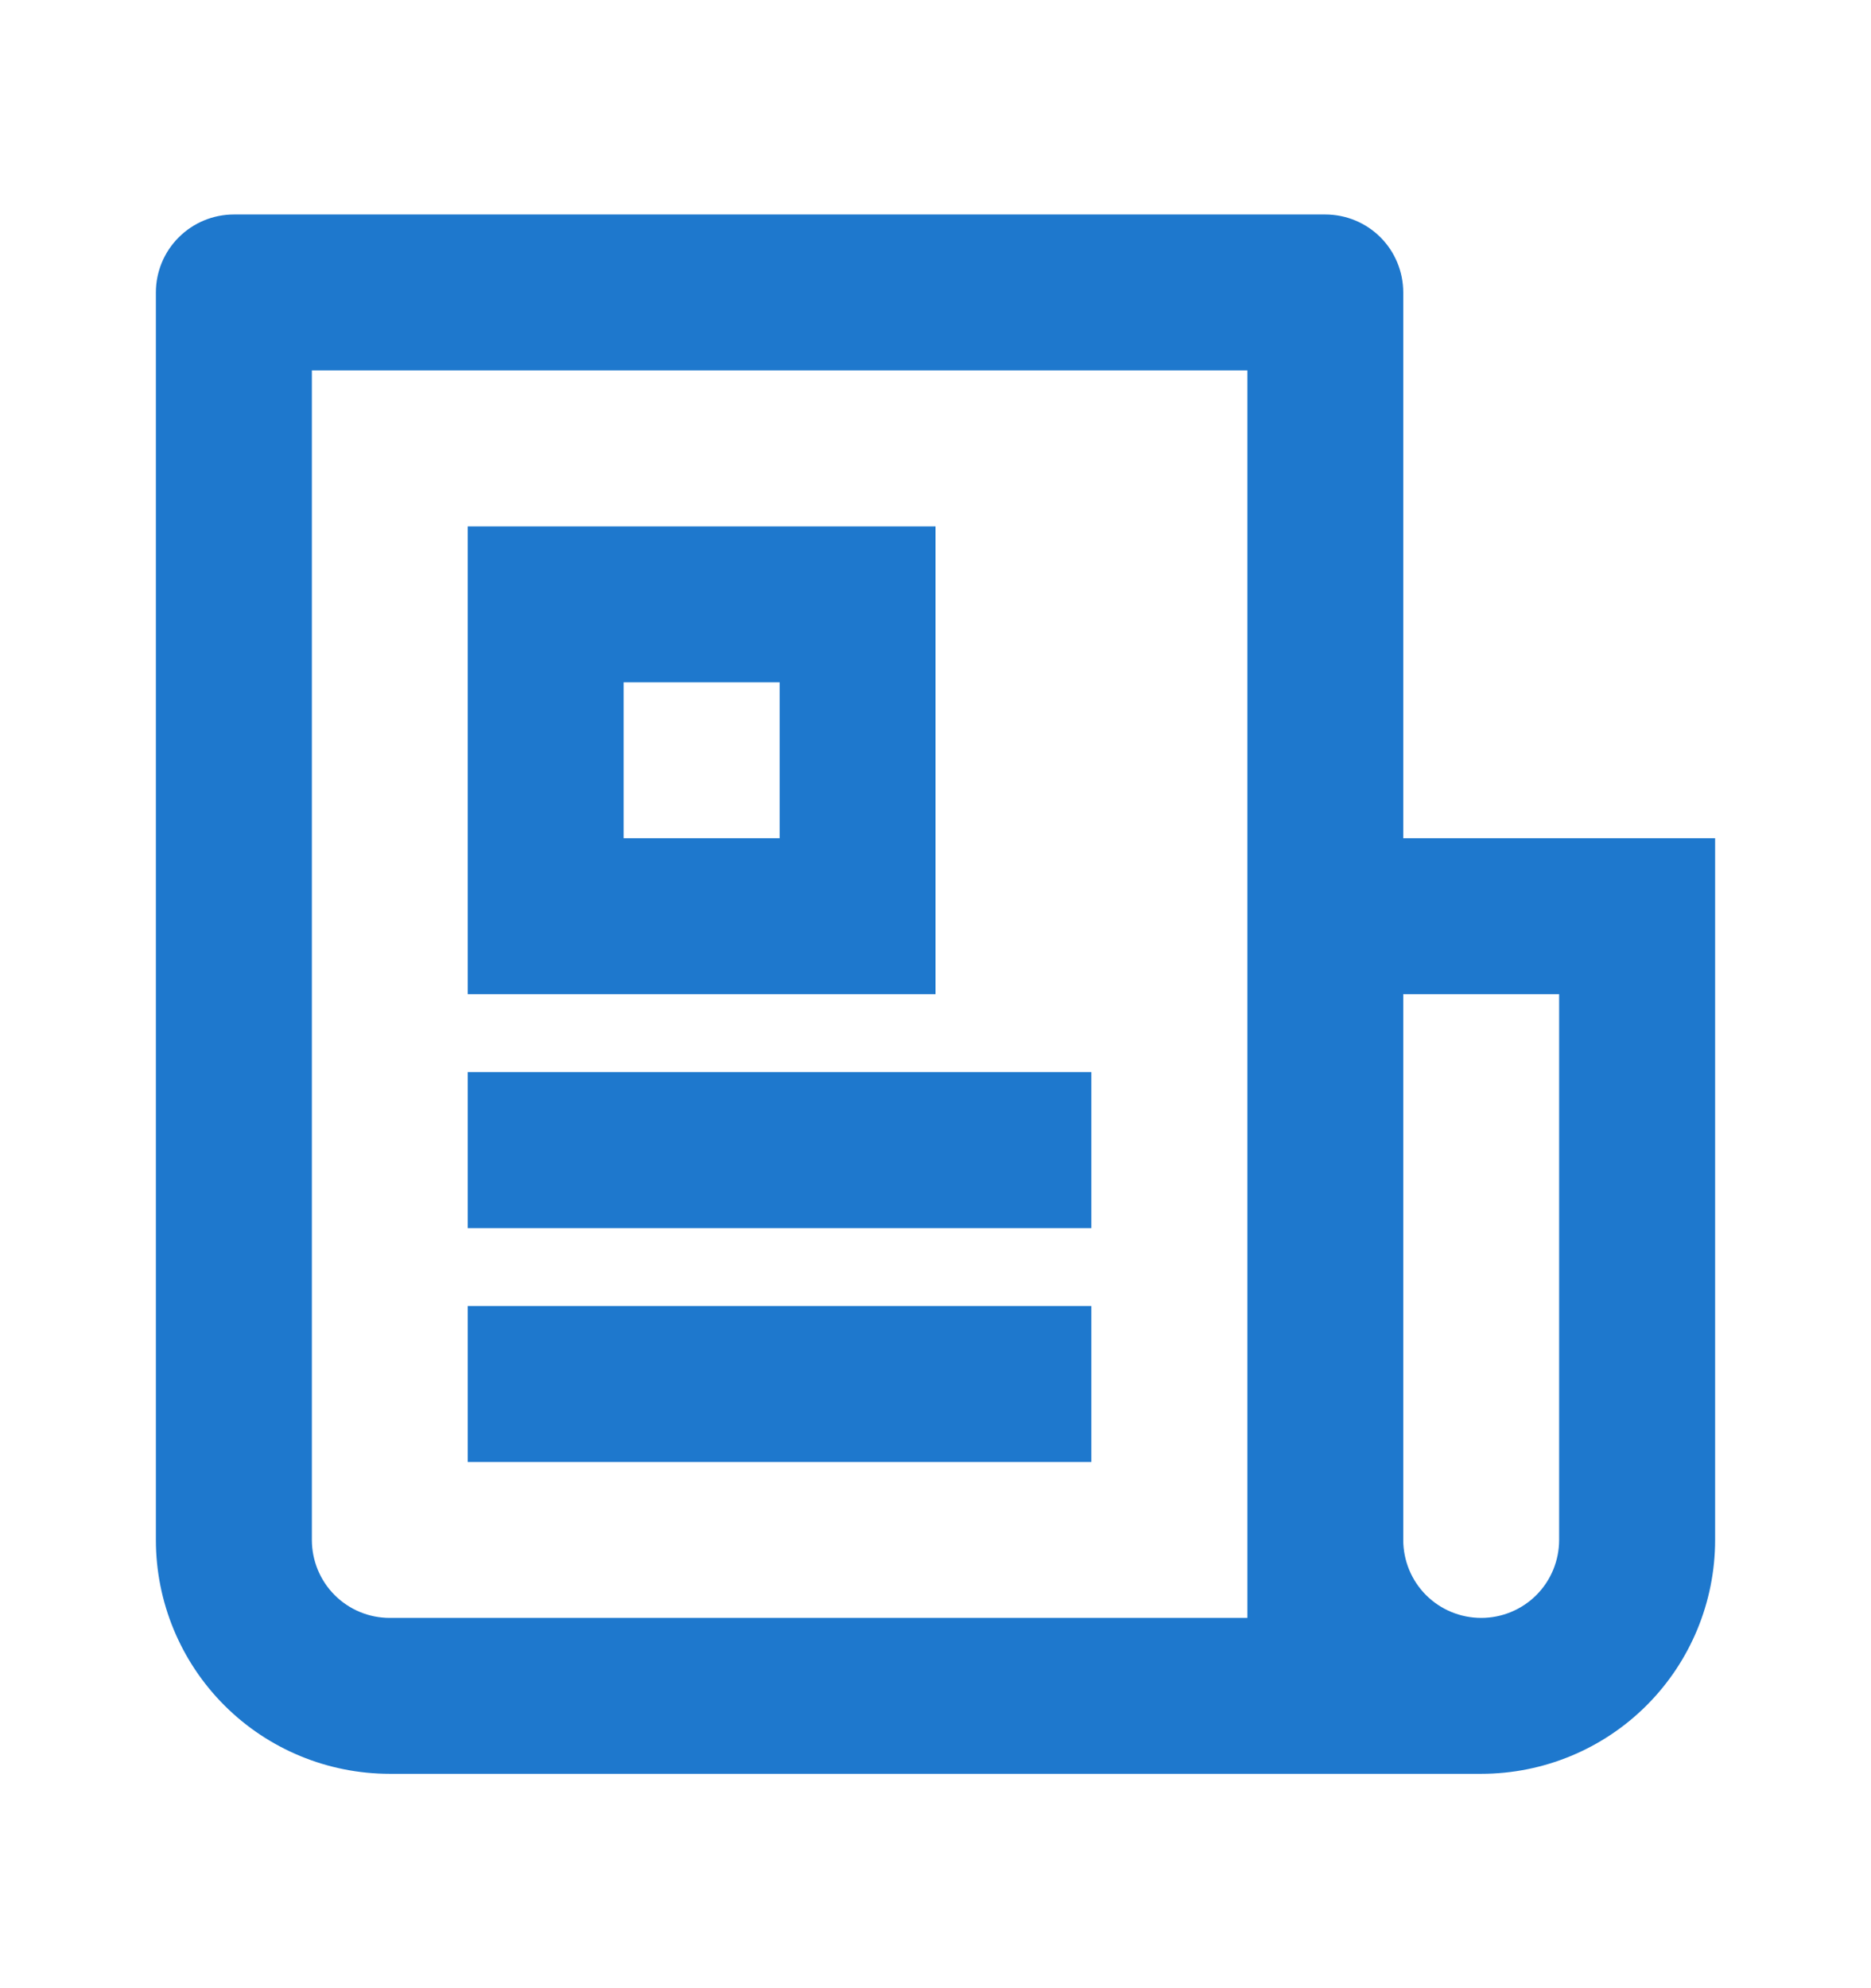 <svg xmlns="http://www.w3.org/2000/svg" width="16" height="17" viewBox="0 0 16 17" fill="none"><path d="M10.667 13.834V3.167H2.667V13.167C2.667 13.344 2.737 13.514 2.862 13.639C2.987 13.764 3.156 13.834 3.333 13.834H10.667ZM12.667 15.167H3.333C2.803 15.167 2.294 14.957 1.919 14.582C1.544 14.207 1.333 13.698 1.333 13.167V2.501C1.333 2.324 1.403 2.154 1.529 2.029C1.654 1.904 1.823 1.834 2 1.834H11.333C11.51 1.834 11.68 1.904 11.805 2.029C11.93 2.154 12 2.324 12 2.501V7.167H14.667V13.167C14.667 13.698 14.456 14.207 14.081 14.582C13.706 14.957 13.197 15.167 12.667 15.167ZM12 8.501V13.167C12 13.344 12.07 13.514 12.195 13.639C12.32 13.764 12.49 13.834 12.667 13.834C12.843 13.834 13.013 13.764 13.138 13.639C13.263 13.514 13.333 13.344 13.333 13.167V8.501H12ZM4 4.501H8V8.501H4V4.501ZM5.333 5.834V7.167H6.667V5.834H5.333ZM4 9.167H9.333V10.501H4V9.167ZM4 11.167H9.333V12.501H4V11.167Z" fill="#1E78CD"></path></svg>
